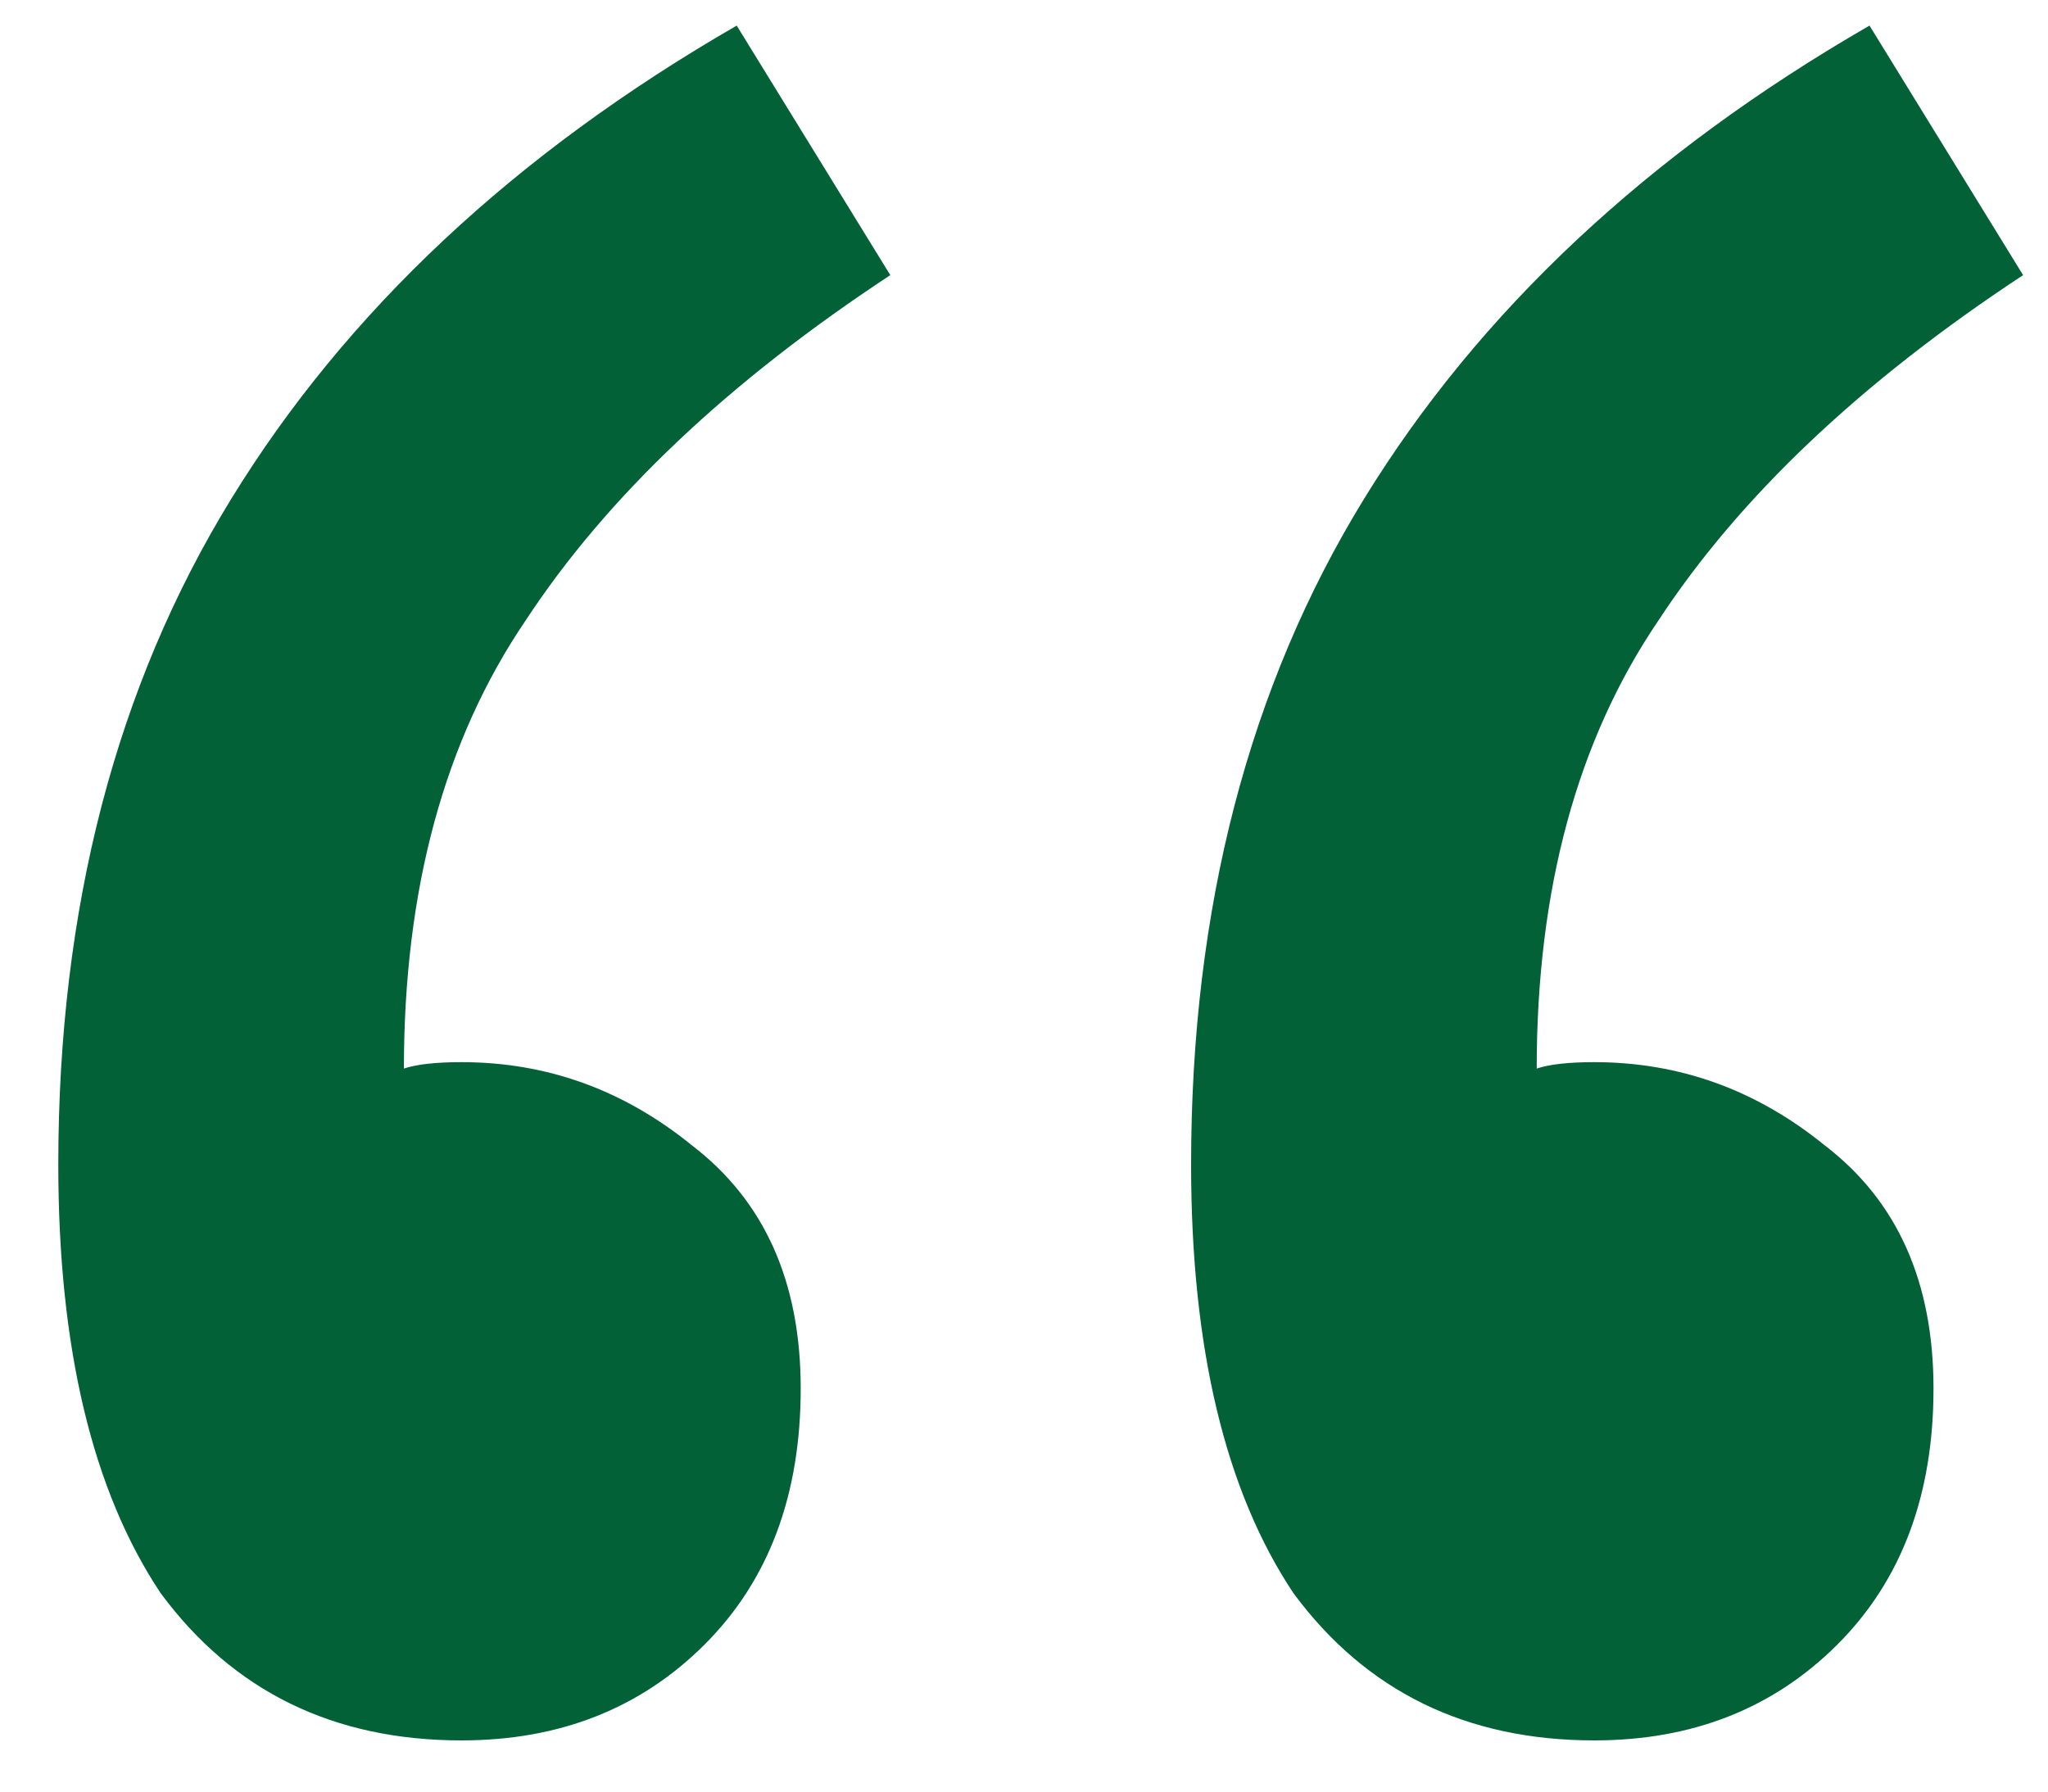 <svg width="32" height="28" viewBox="0 0 32 28" fill="none" xmlns="http://www.w3.org/2000/svg">
<path d="M7.211 27.2C5.211 27.2 3.644 26.433 2.511 24.9C1.444 23.3 0.911 21.067 0.911 18.2C0.911 14.2 1.811 10.733 3.611 7.8C5.411 4.867 8.044 2.4 11.511 0.4L13.911 4.3C11.378 5.967 9.478 7.767 8.211 9.7C6.944 11.567 6.311 13.9 6.311 16.7C6.511 16.633 6.811 16.6 7.211 16.6C8.544 16.6 9.744 17.033 10.811 17.9C11.944 18.767 12.511 20.033 12.511 21.7C12.511 23.367 12.011 24.7 11.011 25.7C10.011 26.7 8.744 27.2 7.211 27.2ZM24.911 27.2C22.911 27.2 21.344 26.433 20.211 24.9C19.144 23.3 18.611 21.067 18.611 18.2C18.611 14.2 19.511 10.733 21.311 7.8C23.111 4.867 25.744 2.4 29.211 0.4L31.611 4.3C29.078 5.967 27.178 7.767 25.911 9.7C24.644 11.567 24.011 13.9 24.011 16.7C24.211 16.633 24.511 16.6 24.911 16.6C26.244 16.6 27.444 17.033 28.511 17.9C29.644 18.767 30.211 20.033 30.211 21.7C30.211 23.367 29.711 24.7 28.711 25.7C27.711 26.7 26.444 27.2 24.911 27.2Z" fill="#026136"/>
</svg>
